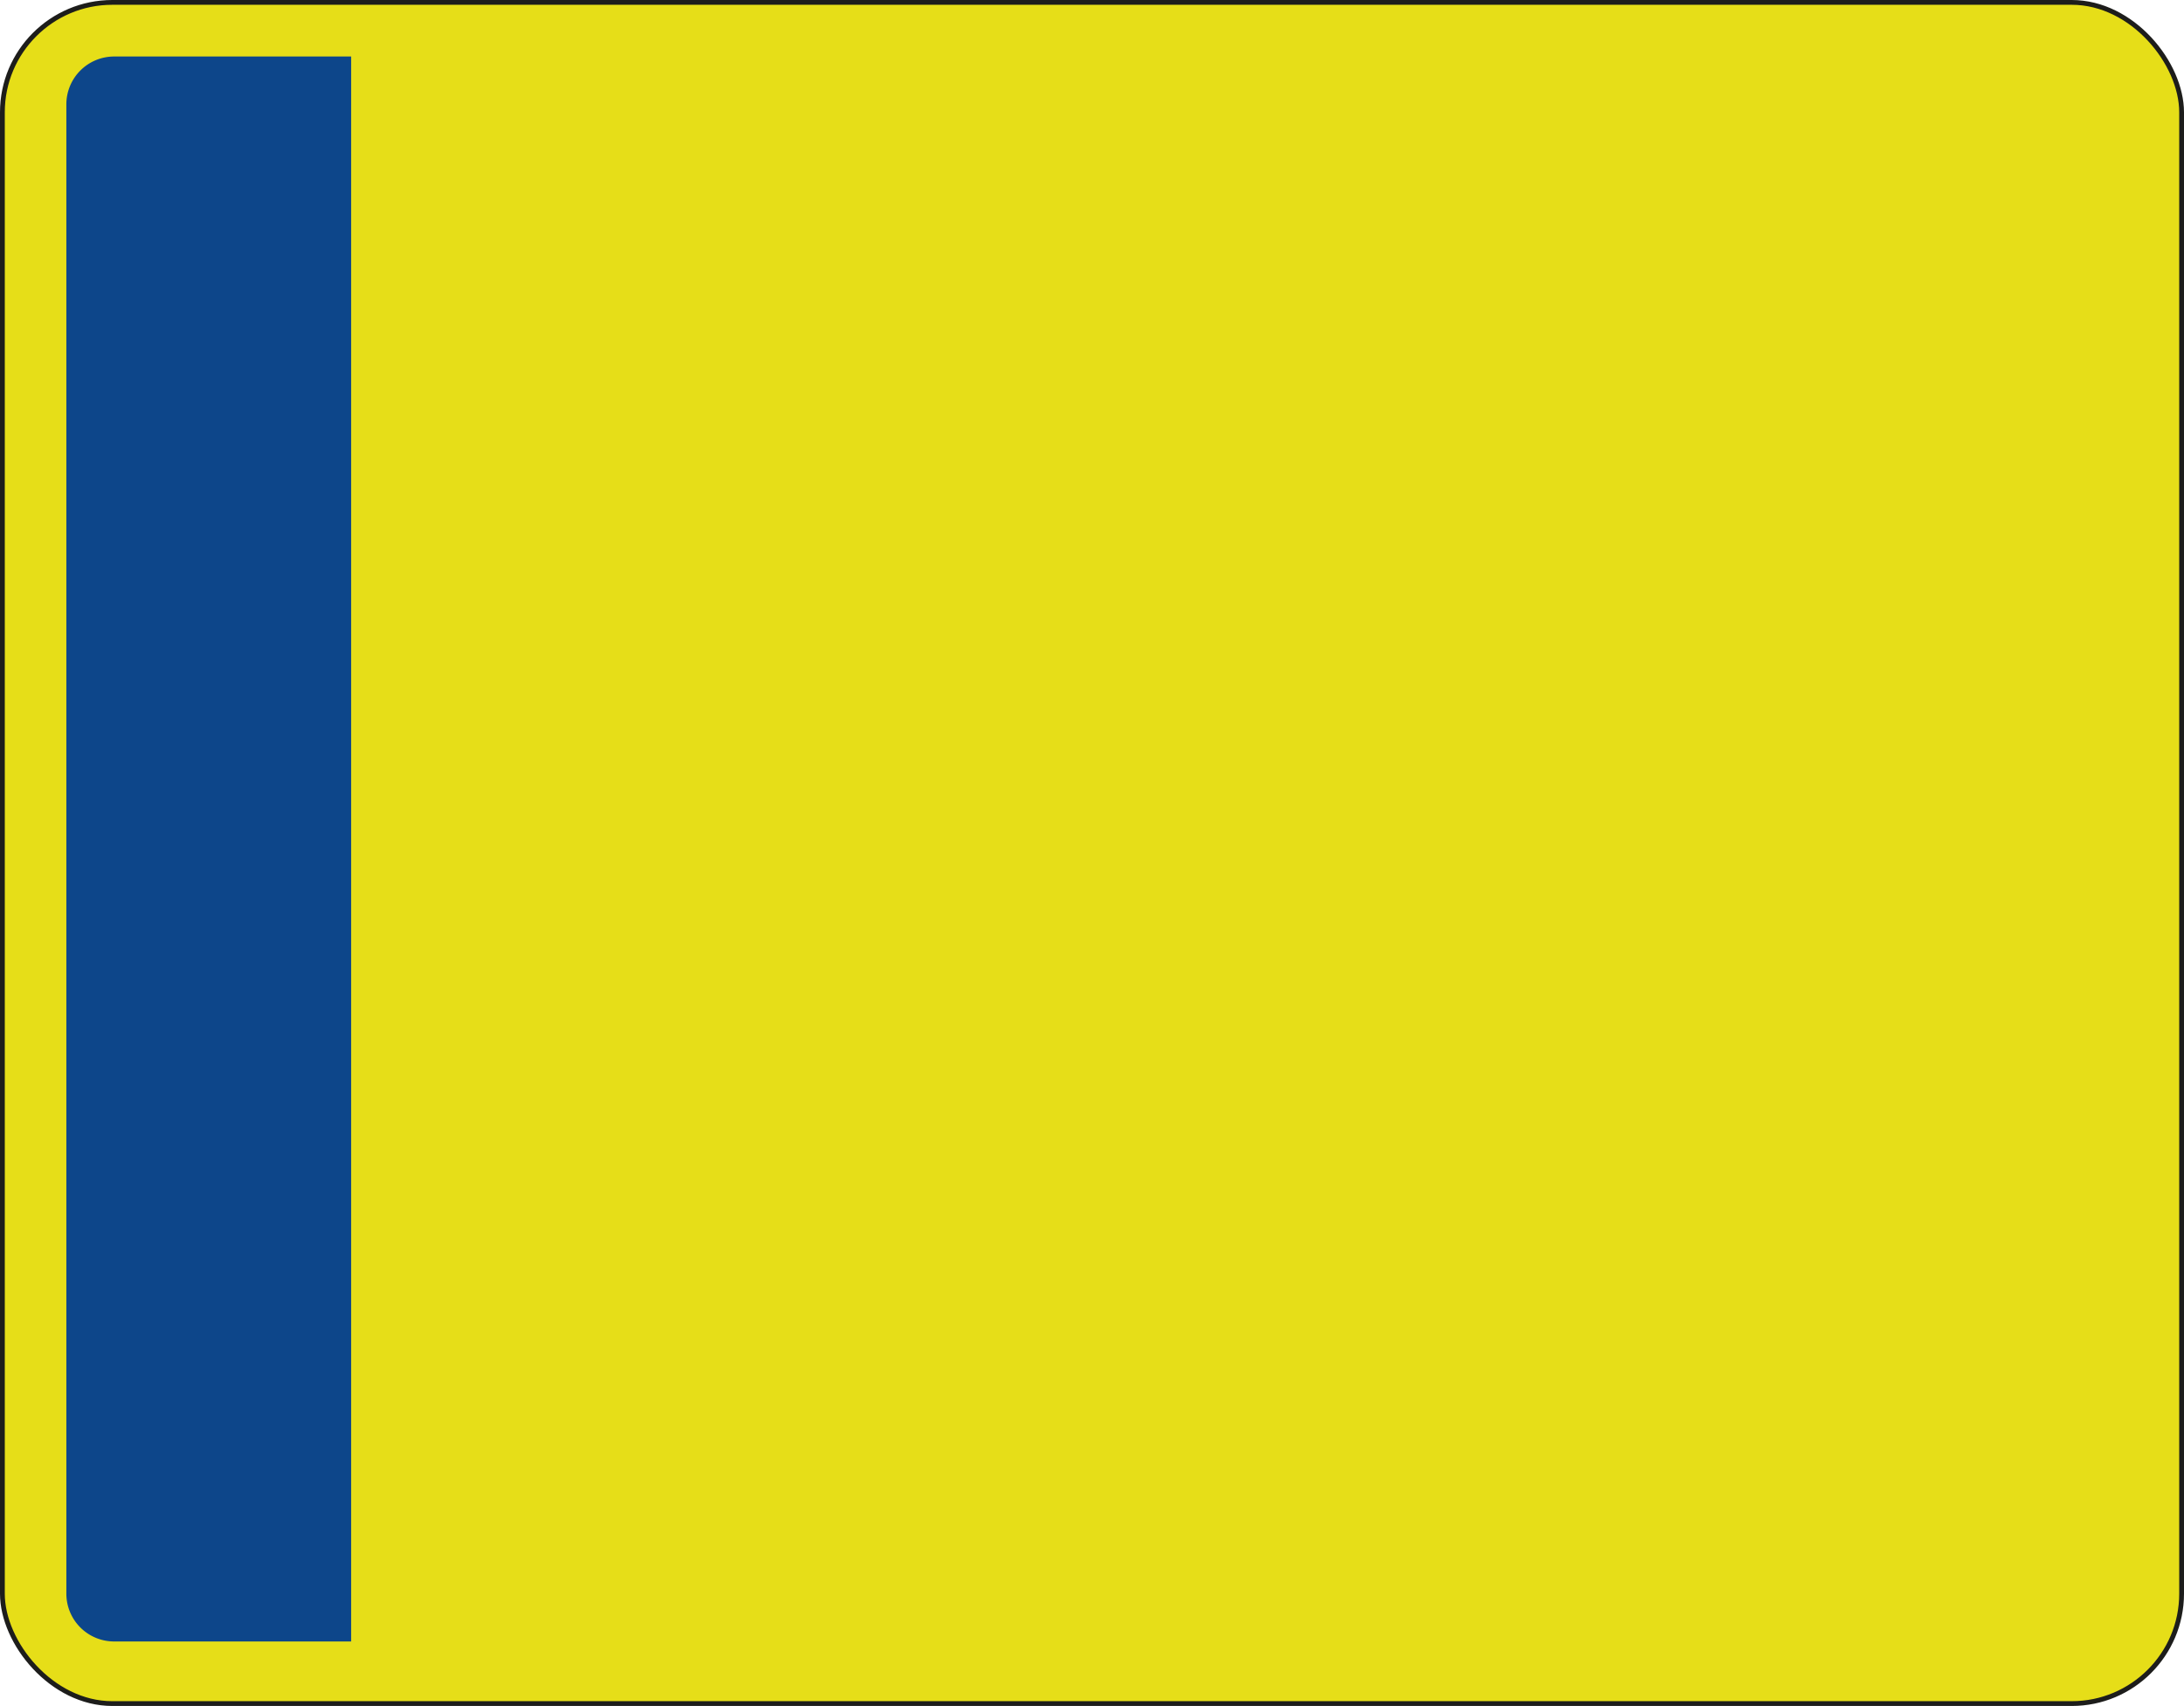 <svg xmlns="http://www.w3.org/2000/svg" viewBox="0 0 647.72 505.98"><defs><style>.plate{fill:#e6de18;stroke:#1d1d1b;stroke-miterlimit:10;stroke-width:1.42px;}.badge{fill:#0d468a;}</style></defs><g id="Layer_2" data-name="Layer 2"><g id="Layer_1-2" data-name="Layer 1"><rect class="plate" x="0.71" y="0.71" width="646.3" height="504.57" rx="32.6"/><path class="badge" d="M104.14,16.76H33.86A14.18,14.18,0,0,0,19.68,30.93V472.69a14.17,14.17,0,0,0,14.18,14.17h70.28Z"/></g></g></svg>